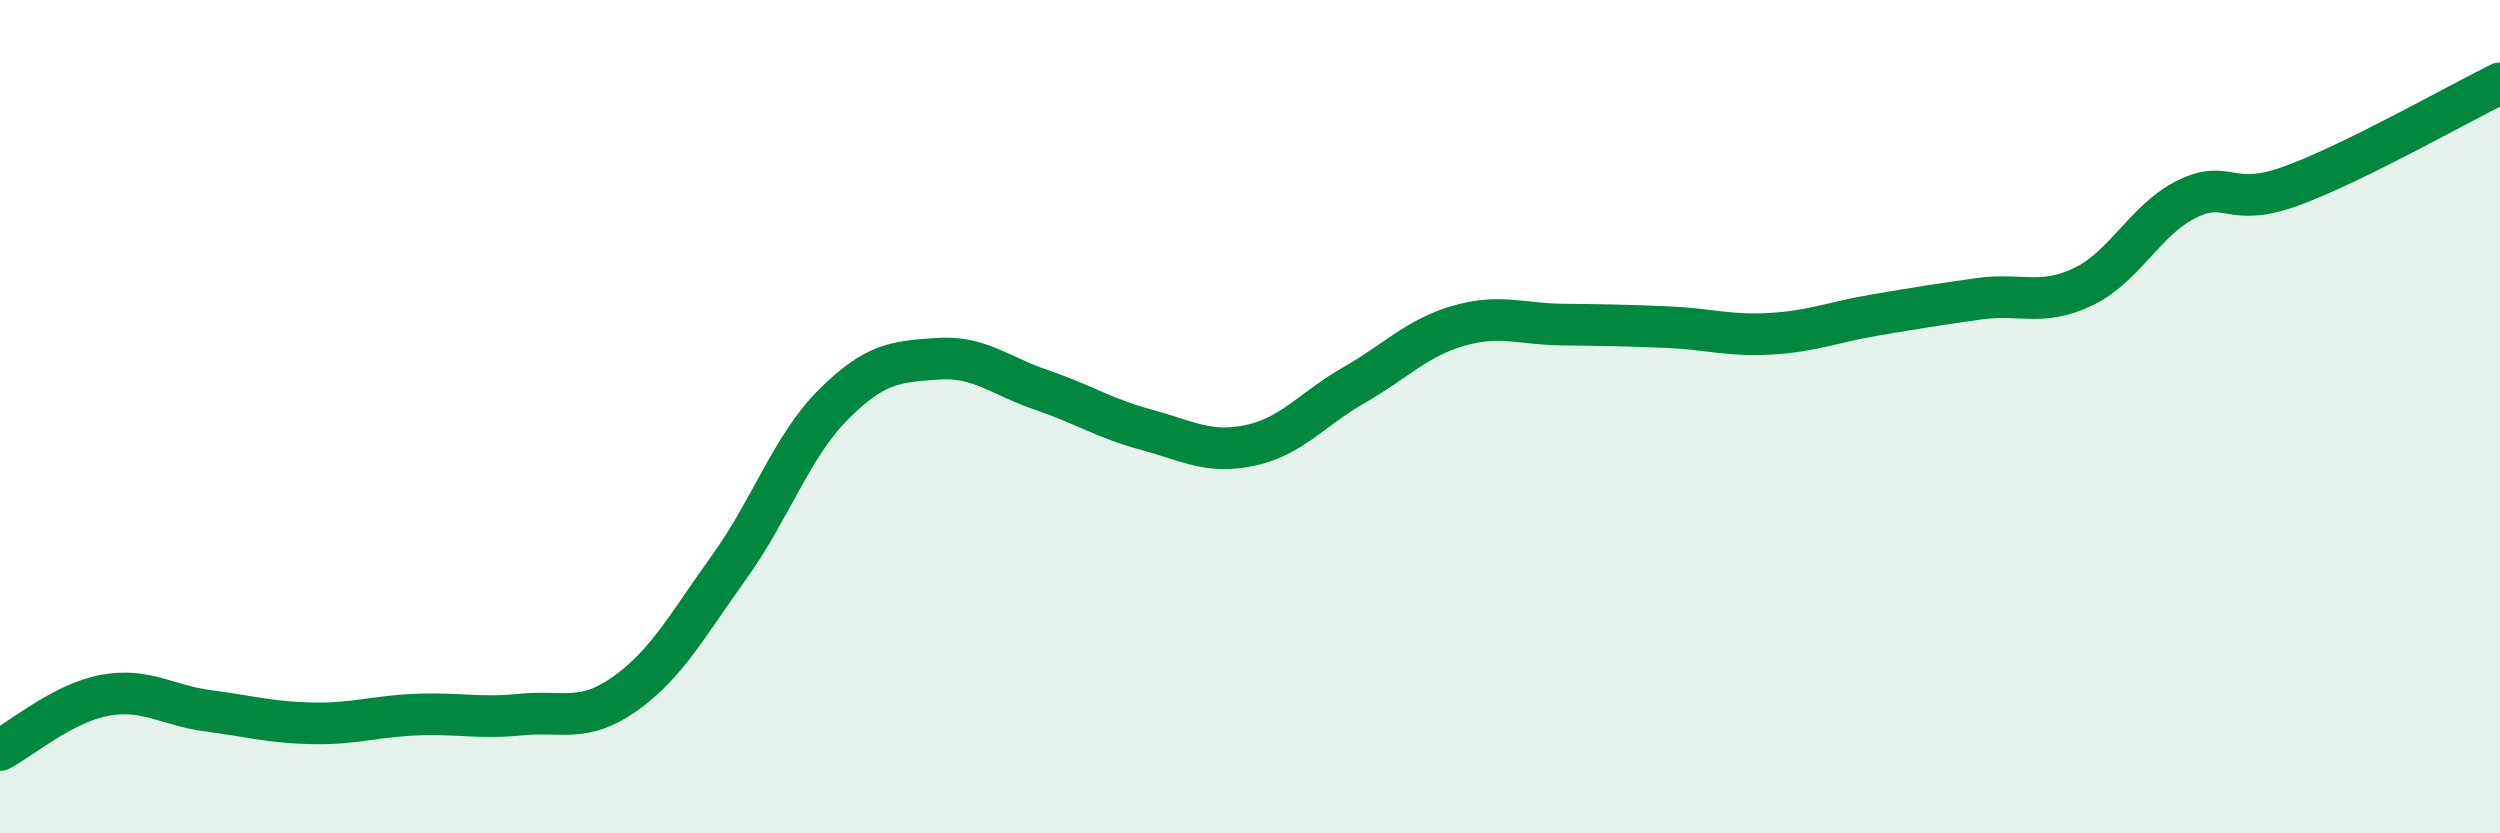 
    <svg width="60" height="20" viewBox="0 0 60 20" xmlns="http://www.w3.org/2000/svg">
      <path
        d="M 0,18 C 0.5,17.74 1.5,16.88 2.5,16.69 C 3.5,16.5 4,16.93 5,17.06 C 6,17.19 6.5,17.34 7.5,17.36 C 8.5,17.38 9,17.19 10,17.15 C 11,17.11 11.5,17.25 12.5,17.15 C 13.5,17.05 14,17.36 15,16.65 C 16,15.94 16.5,15 17.5,13.61 C 18.5,12.22 19,10.71 20,9.71 C 21,8.71 21.5,8.68 22.5,8.61 C 23.5,8.54 24,9.02 25,9.36 C 26,9.7 26.5,10.04 27.5,10.31 C 28.5,10.58 29,10.9 30,10.69 C 31,10.48 31.5,9.81 32.5,9.24 C 33.5,8.67 34,8.11 35,7.82 C 36,7.53 36.5,7.78 37.5,7.79 C 38.5,7.8 39,7.81 40,7.85 C 41,7.89 41.5,8.07 42.5,8.01 C 43.5,7.95 44,7.73 45,7.56 C 46,7.39 46.5,7.31 47.5,7.17 C 48.5,7.03 49,7.36 50,6.88 C 51,6.4 51.5,5.25 52.5,4.77 C 53.5,4.29 53.5,5.01 55,4.46 C 56.5,3.91 59,2.49 60,2L60 20L0 20Z"
        fill="#008740"
        opacity="0.1"
        stroke-linecap="round"
        stroke-linejoin="round"
      />
      <path
        d="M 0,18 C 0.5,17.74 1.5,16.88 2.5,16.69 C 3.5,16.5 4,16.93 5,17.06 C 6,17.19 6.5,17.34 7.5,17.36 C 8.5,17.38 9,17.19 10,17.15 C 11,17.11 11.5,17.25 12.5,17.15 C 13.5,17.05 14,17.36 15,16.65 C 16,15.94 16.5,15 17.5,13.61 C 18.5,12.22 19,10.71 20,9.71 C 21,8.71 21.5,8.68 22.5,8.61 C 23.5,8.54 24,9.02 25,9.36 C 26,9.7 26.5,10.04 27.5,10.31 C 28.5,10.58 29,10.9 30,10.69 C 31,10.48 31.5,9.81 32.5,9.24 C 33.5,8.67 34,8.11 35,7.82 C 36,7.53 36.5,7.78 37.5,7.79 C 38.5,7.8 39,7.81 40,7.85 C 41,7.89 41.5,8.07 42.5,8.01 C 43.5,7.95 44,7.73 45,7.56 C 46,7.39 46.5,7.31 47.5,7.17 C 48.5,7.03 49,7.36 50,6.88 C 51,6.4 51.5,5.25 52.5,4.77 C 53.5,4.29 53.5,5.01 55,4.46 C 56.5,3.91 59,2.49 60,2"
        stroke="#008740"
        stroke-width="1"
        fill="none"
        stroke-linecap="round"
        stroke-linejoin="round"
      />
    </svg>
  